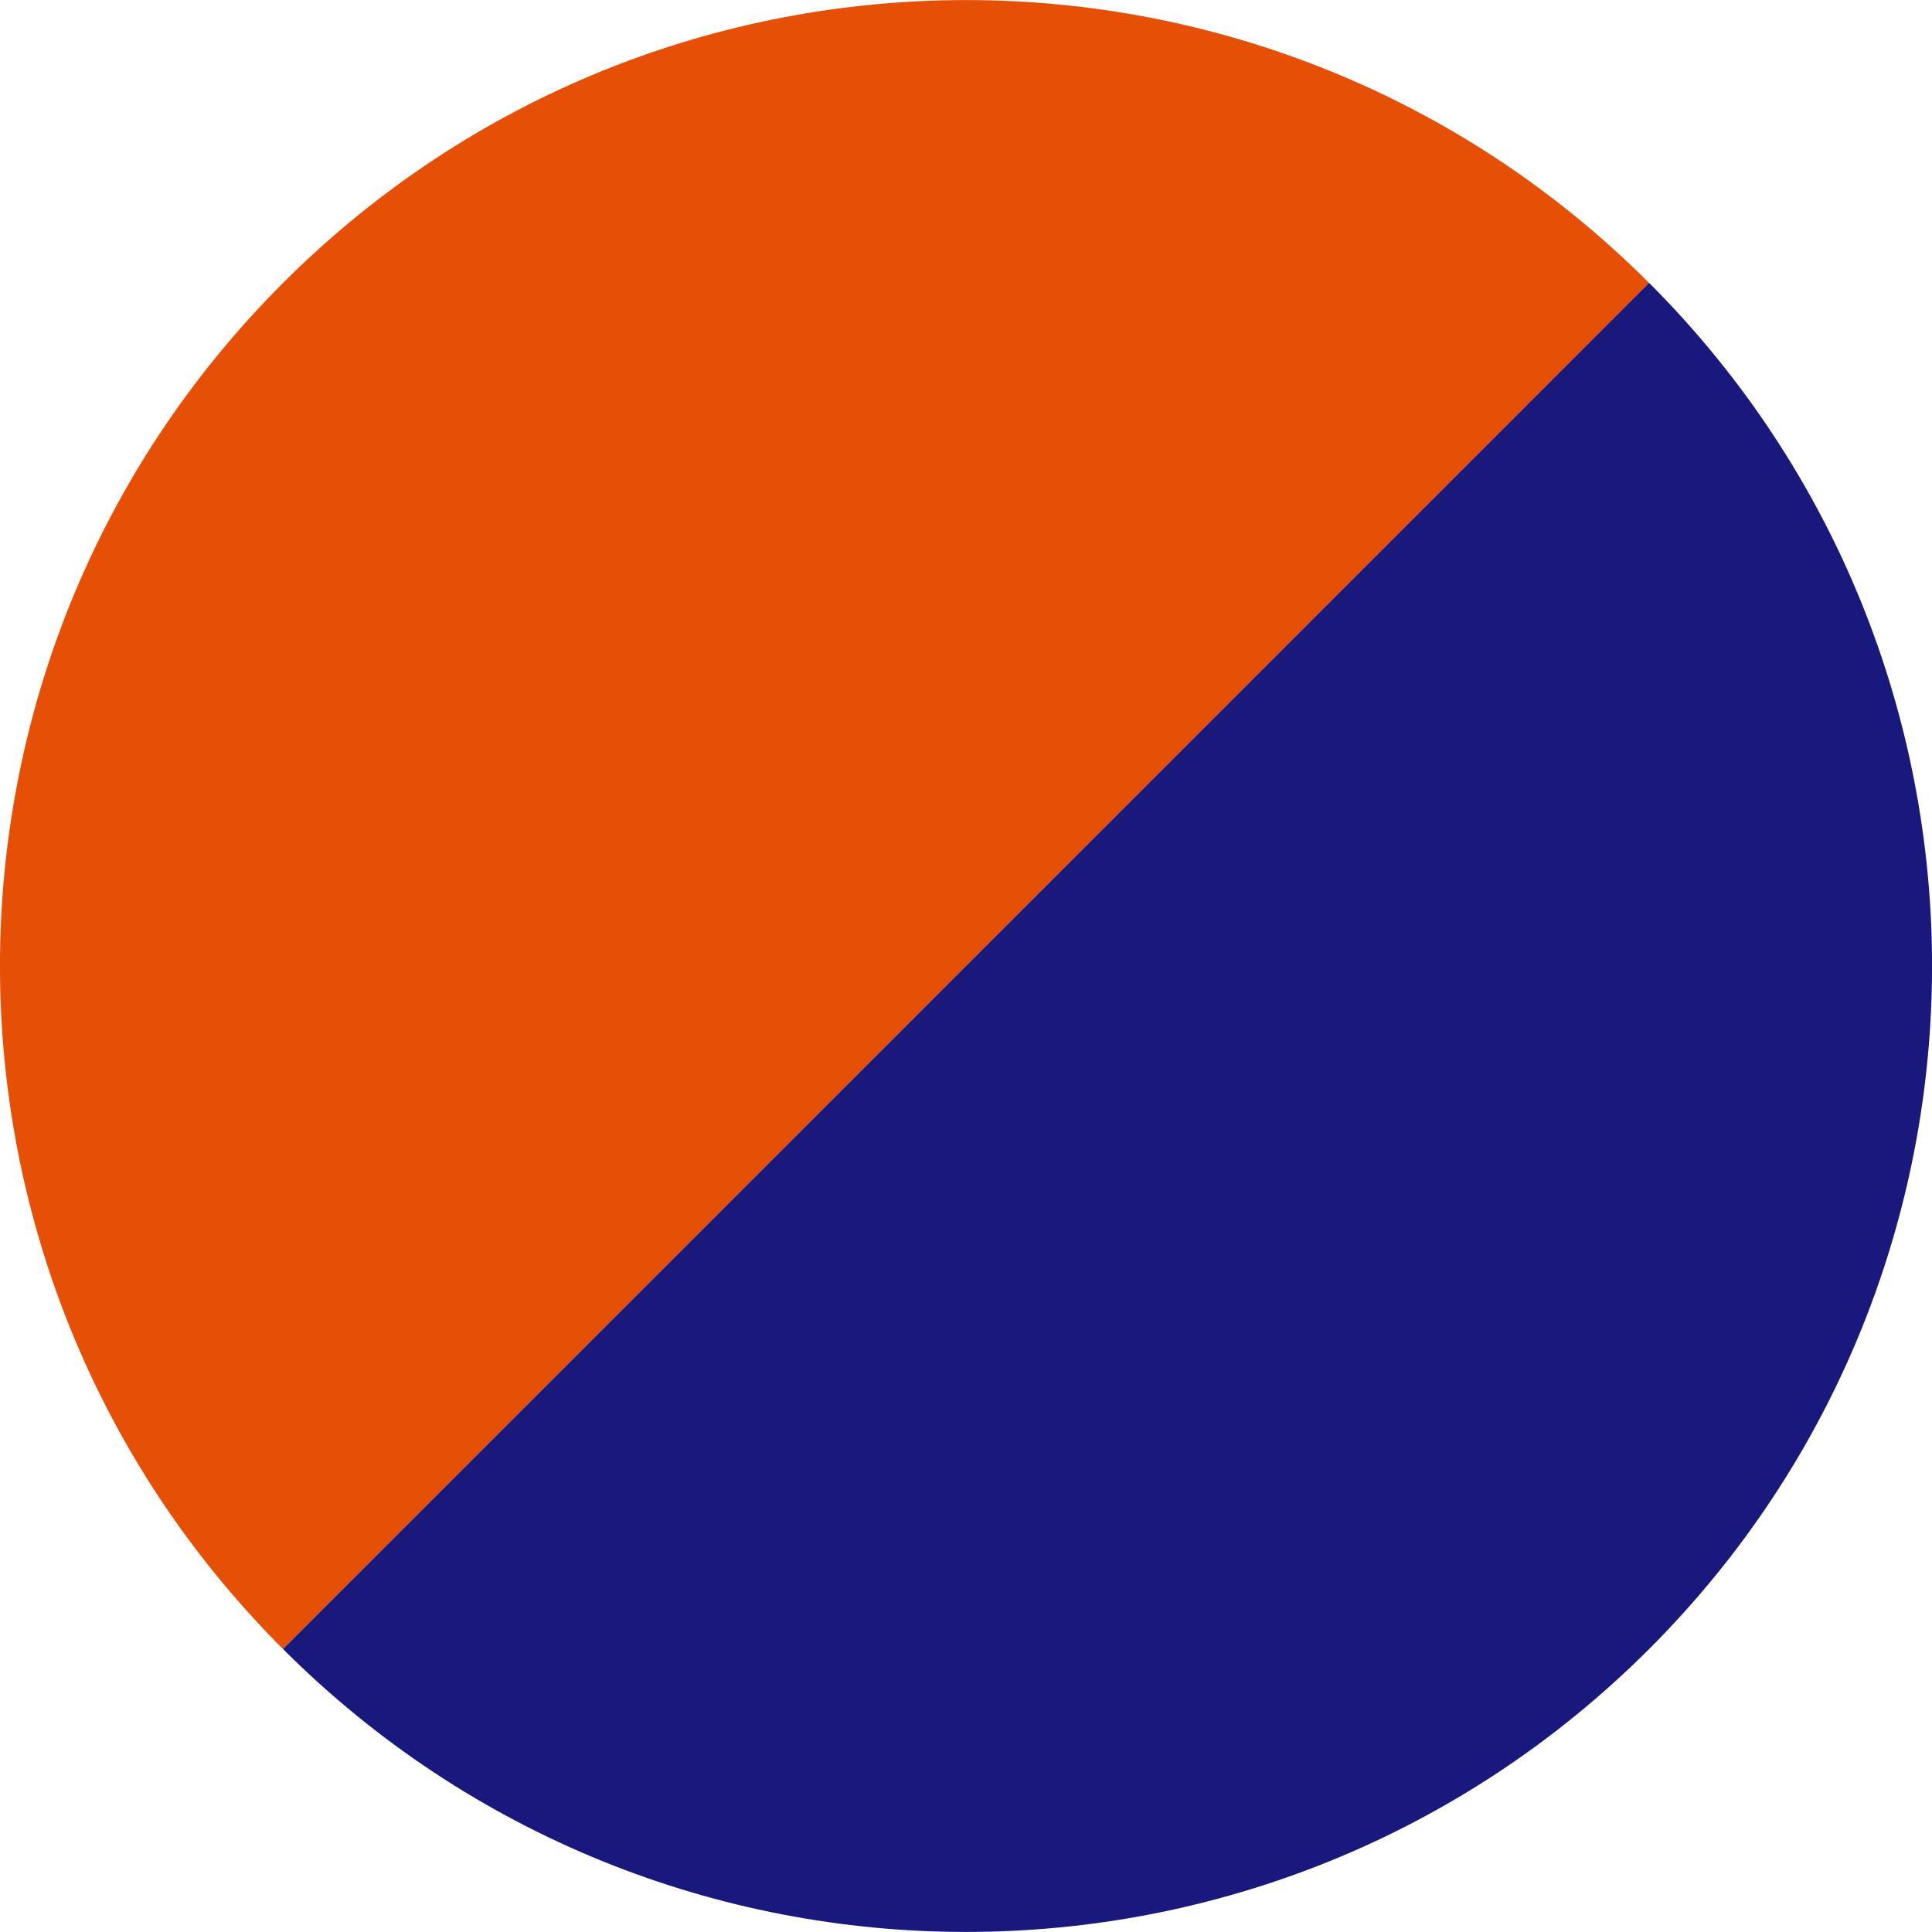 <?xml version="1.0" encoding="UTF-8"?><svg id="_レイヤー_2" xmlns="http://www.w3.org/2000/svg" viewBox="0 0 168.29 168.29"><defs><style>.cls-1{fill:#18187d;}.cls-1,.cls-2{fill-rule:evenodd;}.cls-2{fill:#e65006;}</style></defs><g id="_レイヤー_1-2"><path class="cls-2" d="m24.65,143.64C-8.22,110.78-8.22,57.51,24.65,24.65c32.86-32.86,86.14-32.86,119,0L24.65,143.64Z"/><path class="cls-1" d="m24.65,143.64c32.86,32.86,86.14,32.86,119,0,32.86-32.86,32.86-86.14,0-119L24.65,143.64Z"/></g></svg>